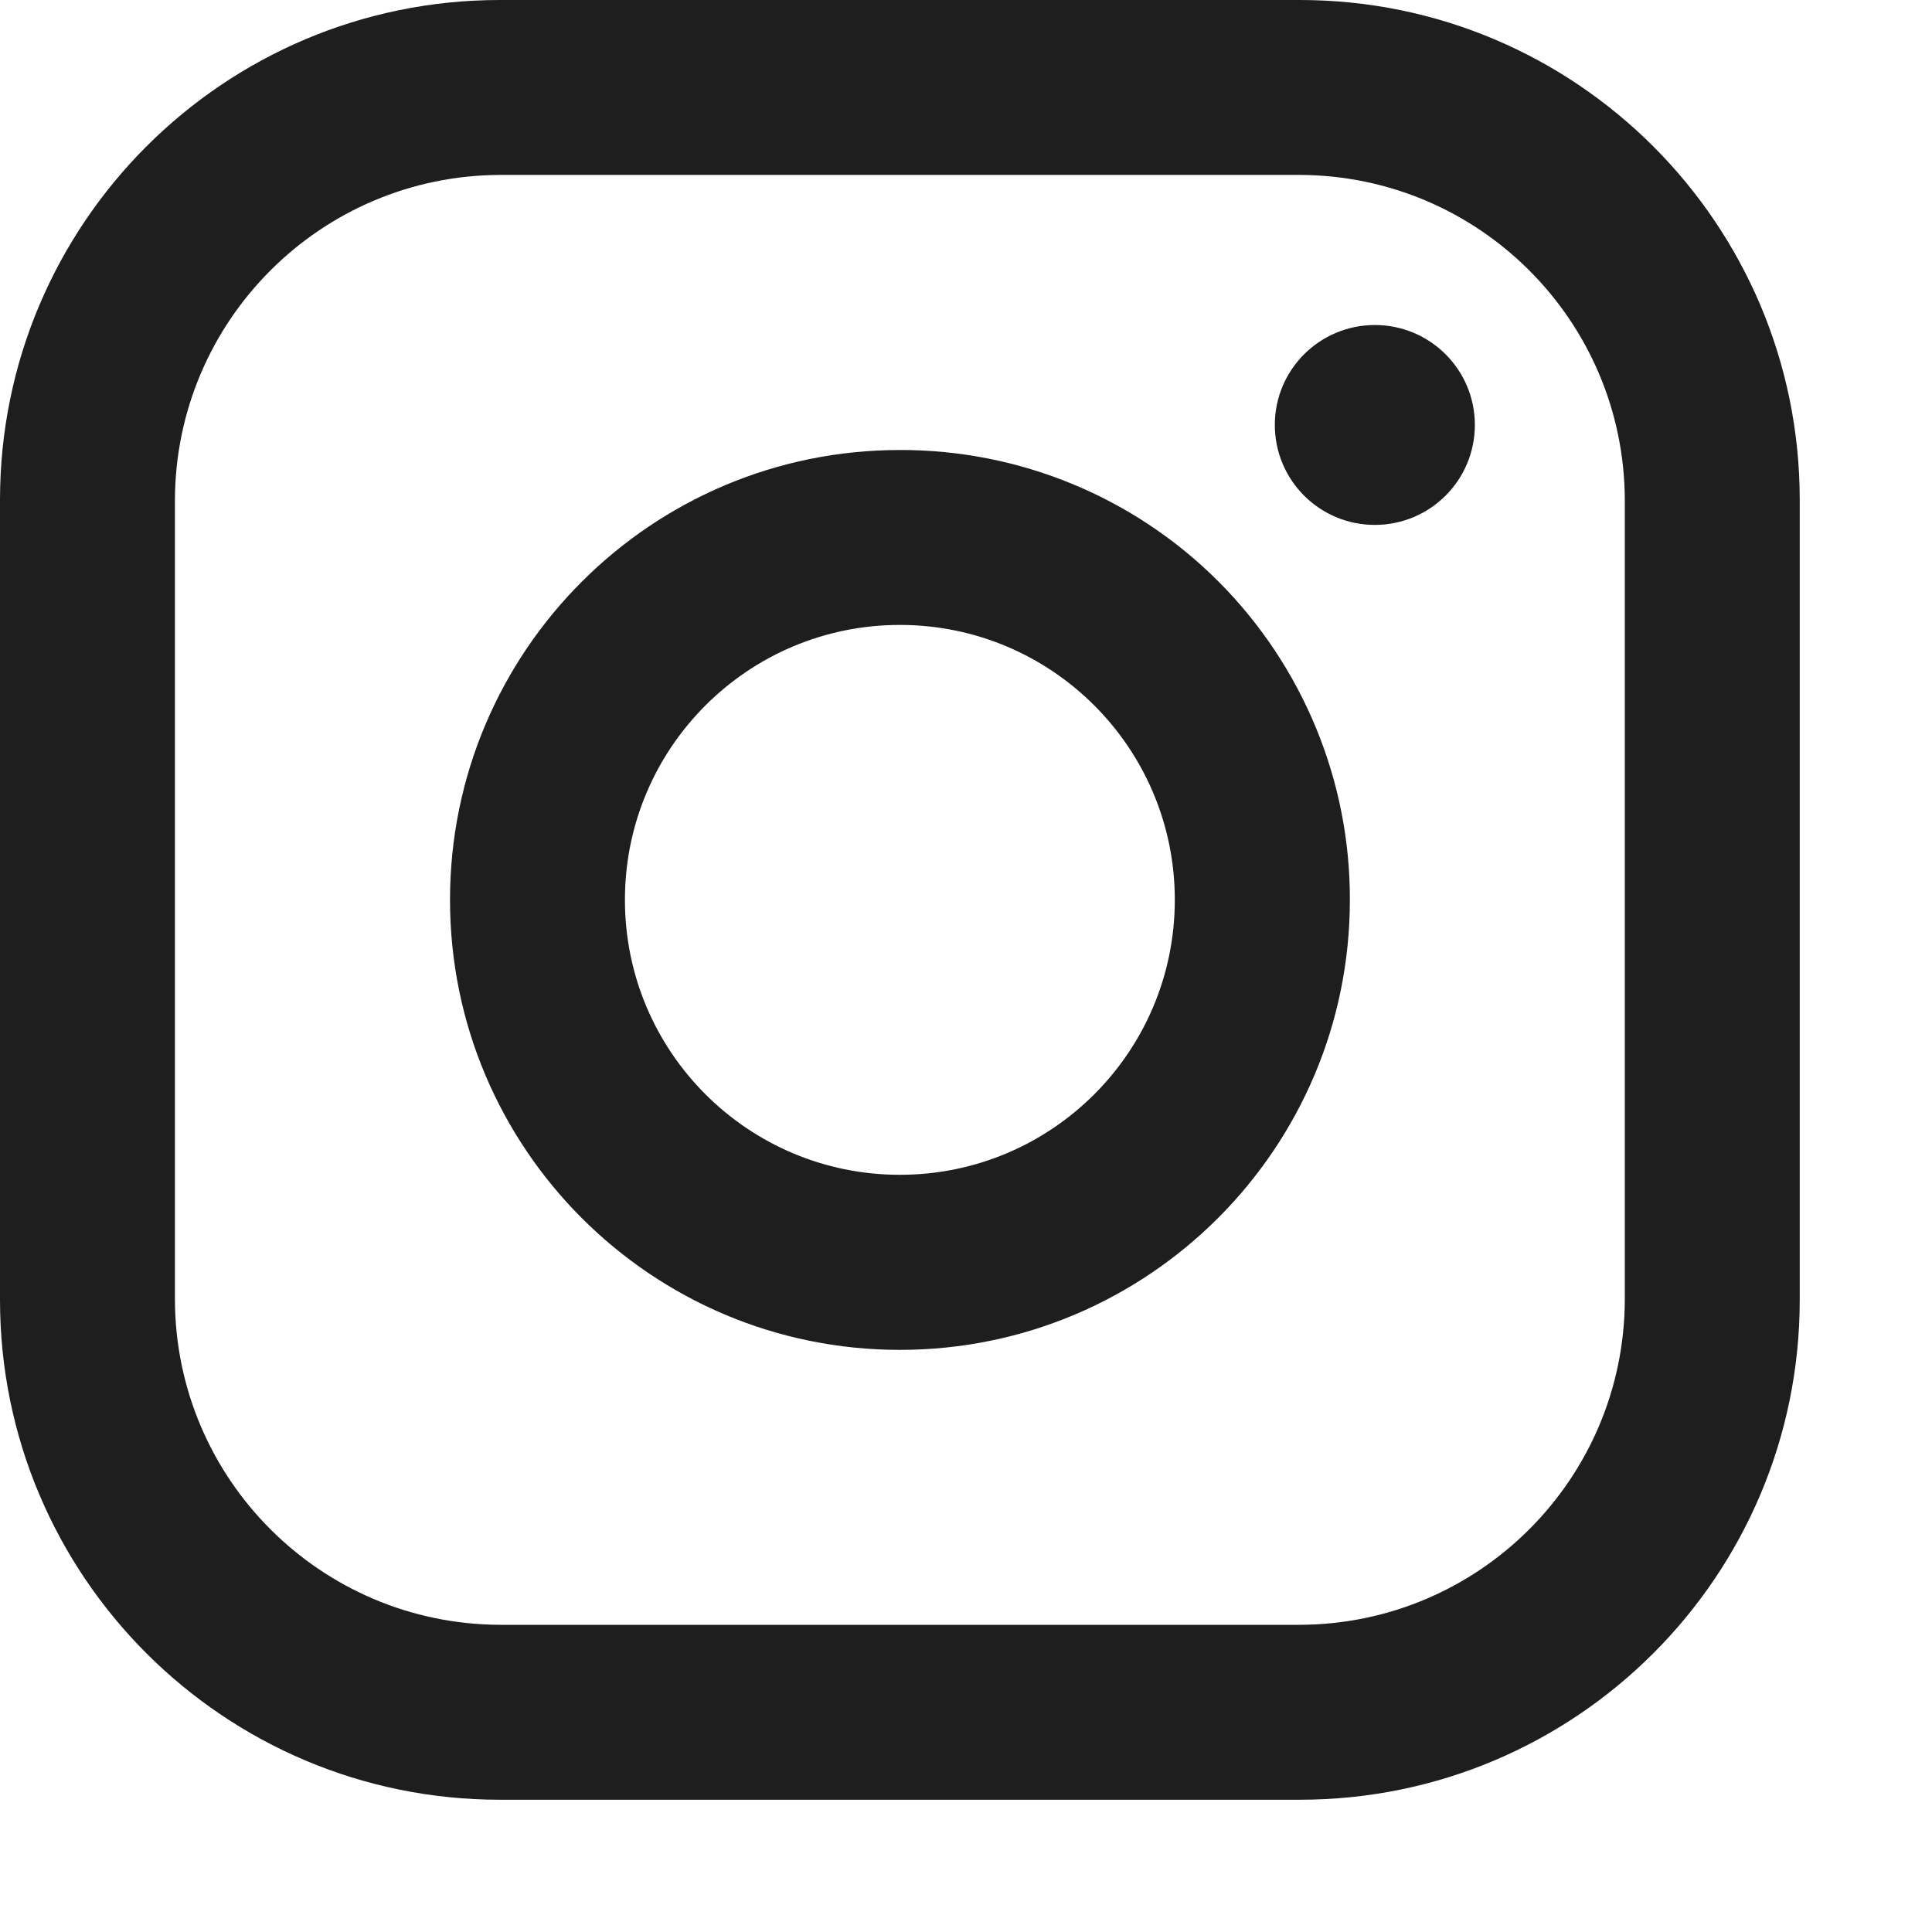 <svg width="13" height="13" viewBox="0 0 13 13" fill="none" xmlns="http://www.w3.org/2000/svg">
<path fill-rule="evenodd" clip-rule="evenodd" d="M8.746 0H3.364C1.506 0 0 1.506 0 3.364V8.746C0 10.604 1.506 12.11 3.364 12.11H8.746C10.604 12.11 12.11 10.604 12.11 8.746V3.364C12.11 1.506 10.604 0 8.746 0ZM10.933 8.746C10.929 9.952 9.952 10.929 8.746 10.933H3.364C2.158 10.929 1.181 9.952 1.177 8.746V3.364C1.181 2.158 2.158 1.181 3.364 1.177H8.746C9.952 1.181 10.929 2.158 10.933 3.364V8.746ZM9.251 3.532C9.623 3.532 9.924 3.231 9.924 2.859C9.924 2.488 9.623 2.187 9.251 2.187C8.879 2.187 8.578 2.488 8.578 2.859C8.578 3.231 8.879 3.532 9.251 3.532ZM6.055 3.028C4.383 3.028 3.028 4.383 3.028 6.055C3.028 7.727 4.383 9.083 6.055 9.083C7.727 9.083 9.083 7.727 9.083 6.055C9.085 5.252 8.766 4.481 8.198 3.912C7.63 3.344 6.859 3.026 6.055 3.028ZM4.205 6.055C4.205 7.077 5.033 7.905 6.055 7.905C7.077 7.905 7.905 7.077 7.905 6.055C7.905 5.033 7.077 4.205 6.055 4.205C5.033 4.205 4.205 5.033 4.205 6.055Z" fill="#1E1E1E"/>
</svg>
